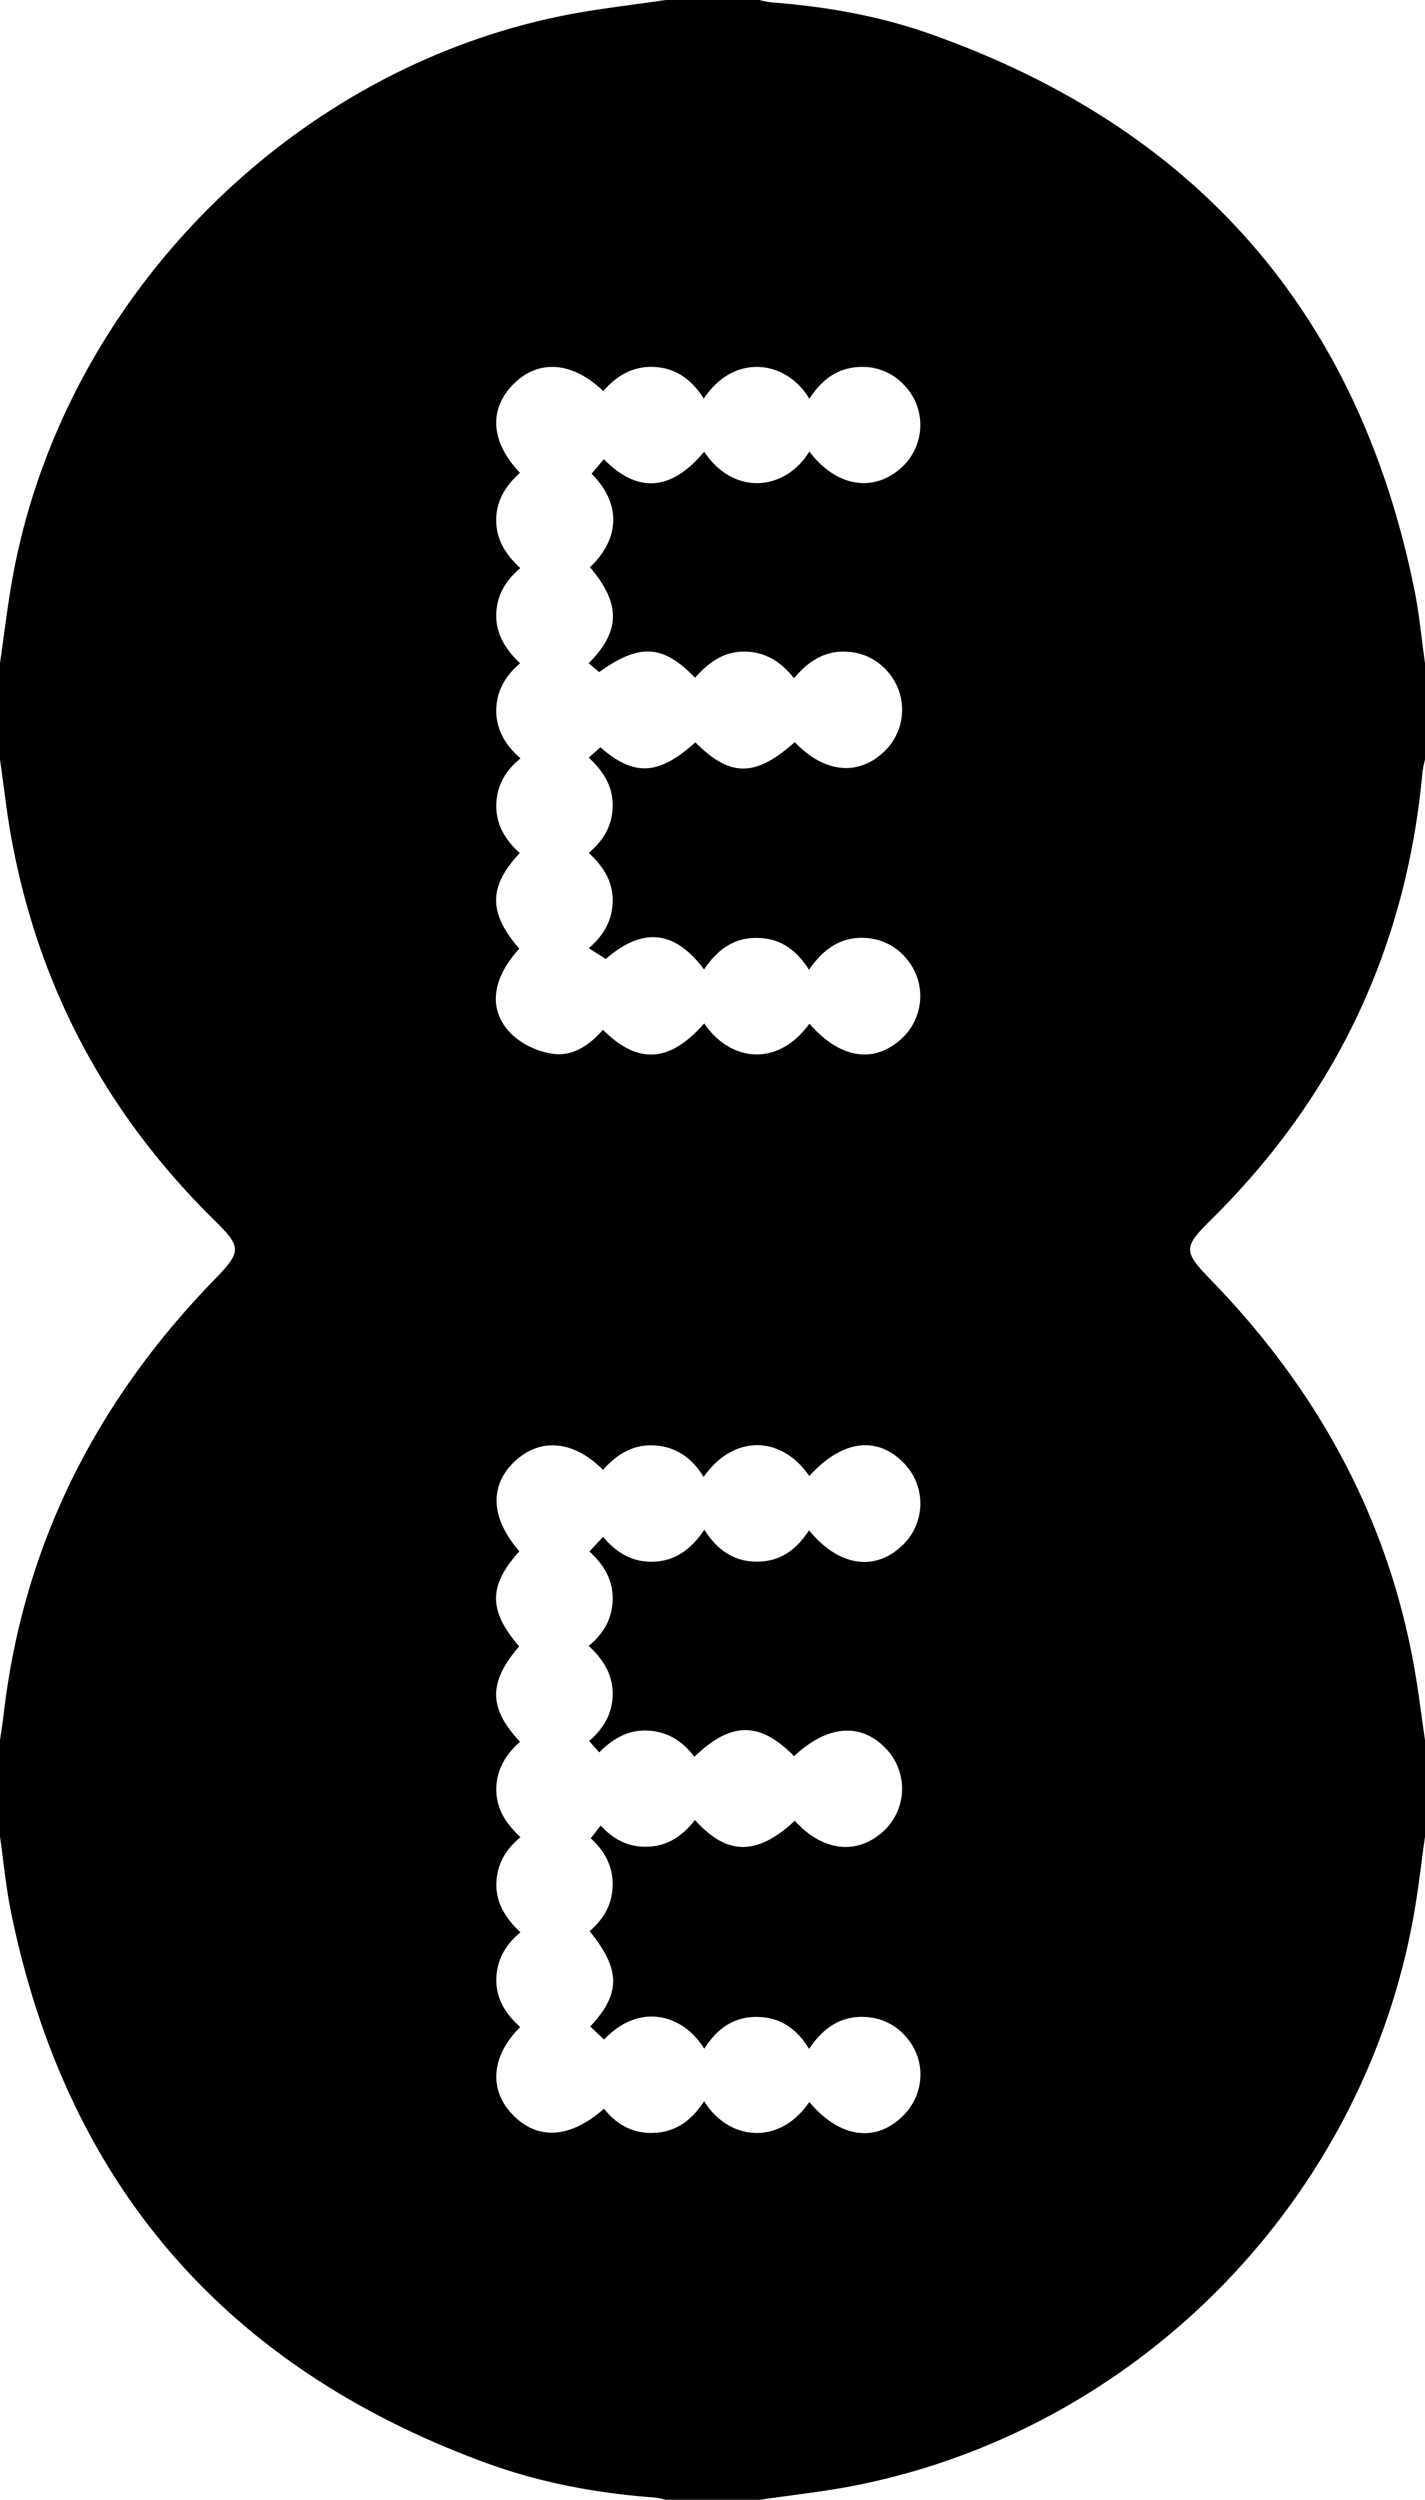 <svg id="Layer_1" data-name="Layer 1" xmlns="http://www.w3.org/2000/svg" viewBox="0 0 503 882" width="503px" height="882px"><path d="M433,9h33a36.47,36.47,0,0,0,4.36.85c19.18,1.44,38.07,4.77,56.18,11.19,93.67,33.16,150.87,98.3,170.68,195.86,1.75,8.6,2.54,17.4,3.78,26.1v34a38,38,0,0,0-.88,4.32q-8.42,92.49-74.42,157.83c-10.08,10-10.16,11.24-.2,21.52,37.36,38.51,62.3,83.59,71.72,136.75,1.5,8.49,2.53,17.05,3.78,25.58v34c-1,7.06-1.84,14.14-2.89,21.18-15.55,103.49-96,187.71-198.6,207.83-11.07,2.17-22.33,3.35-33.51,5H433a29.17,29.17,0,0,0-3.86-.82C408.77,888.7,388.78,885,369.62,878c-91.94-33.65-148.16-98.33-167.75-194.44-1.78-8.76-2.6-17.72-3.87-26.59V623c.46-3.26,1-6.51,1.37-9.78,7-59.46,32.72-109.83,74.13-152.55,10-10.28,9.89-11.56-.19-21.51C235.42,401.81,211.51,357,202,304.58c-1.66-9.13-2.67-18.38-4-27.58V243c1.29-9,2.4-18.09,3.9-27.09,16.6-99.48,97.61-182.67,196.6-201.74C409.91,12,421.5,10.7,433,9Zm50.68,159.31c9.38,12.32,22.26,14.58,32.14,6a20.26,20.26,0,0,0,1-29.78A19.77,19.77,0,0,0,502,138.47c-8.25.07-14,4.53-18.31,11.24-8.21-13.81-26.7-16.13-37.25-.06-4-6.25-9.21-10.52-16.8-11.13-7.77-.62-13.79,2.79-18.68,8.47-10.89-10.4-22.72-11.31-31.54-2.64-9,8.87-8.31,20.53,2.11,31.47-5,4.45-8.4,9.84-8.38,16.81s3.55,12.2,8.5,16.81c-5.4,4.6-8.46,10-8.49,16.74s3.52,12.21,8.43,16.85c-5.39,4.56-8.39,10-8.42,16.71,0,6.9,3.36,12.28,8.55,16.85-5.5,4.44-8.47,9.88-8.54,16.61-.08,6.92,3.32,12.32,8.29,16.77-11.12,11.88-11.1,21.1-.18,33.75-9.89,10.85-11.17,22-2.44,30.43a27.46,27.46,0,0,0,13.49,6.54c7.54,1.4,13.61-2.8,18.49-8.36,12.37,12.39,23.64,11.58,35.74-2.25,9.41,13.81,26.14,15.34,37.13.1,10.77,12.25,22.48,14.25,32.31,5.5a20.37,20.37,0,0,0,1.7-28.73,20,20,0,0,0-13.92-7c-9-.64-15.28,4-20.22,11.21-4.61-7.29-10.54-11.33-18.83-11.24s-13.8,4.62-18.22,11.11c-10.59-14.06-21.82-14.84-34.68-3.68l-6-3.79c5.32-4.63,8.36-9.87,8.43-16.74.06-7-3.43-12.23-8.44-16.9,5.36-4.53,8.36-9.78,8.43-16.63.07-7.05-3.38-12.26-8.44-17l4.13-3.62c11.88,10.42,20.6,9.86,33.5-1.76,12.26,12.35,21.21,12.33,35.08-.07,10.14,10.68,22,12.09,31.15,3.73a20.36,20.36,0,0,0,1.87-28.36A20.08,20.08,0,0,0,497.74,239c-8.15-.76-14.31,3.09-19.46,9.33-4.69-6-10.33-9.43-17.71-9.42s-12.66,4.05-17.24,9.23c-11.26-11.78-19.63-12.19-33.84-2l-3.7-3.12c11.33-11.38,11.34-21.06.47-33.89,9.41-8.87,12.16-21.3.56-33l4.33-5.12c11.9,12.17,23.83,11.26,35.41-2.64C457.33,184.45,475.51,181.83,483.68,168.31Zm0,582.33c10.16,12.1,22.22,14.38,31.87,6,8.83-7.65,9.85-20.44,2.25-29a20,20,0,0,0-14.42-7c-8.8-.45-15,4.08-19.79,11.26-4.52-7.41-10.56-11.35-18.8-11.28s-13.9,4.48-18.21,11.22c-7.2-11.87-22.65-16.68-35.36-3.24L406.35,724c10.82-11.58,10.79-20.09-.22-33.62,5-4.34,8.08-9.56,8.13-16.42.05-7-3.27-12.31-7.73-16.36,1.24-1.6,2.32-3,3.52-4.51,4.75,5.26,10.33,7.83,17.08,7.45,6.93-.38,12.07-4.09,16.19-9.41,11.3,12.66,21.94,12.65,35.23.27,9.65,10.74,21.76,12.25,31.12,3.86a20.4,20.4,0,0,0,1.23-29.11c-8.86-9.52-20.79-8.61-32.61,2.48-12.06-12.31-22.22-12.29-35.19.21-4.1-5.43-9.36-8.88-16.35-9.24s-12.4,2.81-17.22,7.68l-3.57-4c5.26-4.59,8.28-9.84,8.31-16.71,0-7.06-3.53-12.22-8.45-16.86,5.44-4.49,8.36-9.79,8.44-16.64.08-7-3.4-12.22-8.19-16.67l4.79-5.17c4.93,5.87,10.83,9.21,18.39,8.75,7.72-.48,13.08-4.88,17.38-11.26,4.52,7.14,10.41,11.3,18.68,11.27s13.94-4.41,18.26-11.06c10.22,12.49,22.78,14.63,32.47,5.76a20.37,20.37,0,0,0,1-29.48c-9.53-9.79-21.86-8.1-33.38,4.58-9.62-14.16-26.6-15-37.29.34-3.89-6.42-9.34-10.5-16.88-11.12-7.75-.64-13.7,3-18.63,8.6-10.32-10.4-22.17-11.46-31.17-3s-8.56,20,1.64,31.73c-10.93,12.11-11,20.87-.08,33.55-10.9,12.65-10.85,21.78.31,33.67-5.08,4.44-8.36,9.86-8.37,16.83s3.58,12.2,8.53,16.81c-5.54,4.58-8.47,10-8.51,16.77s3.55,12.16,8.49,16.8c-5.47,4.56-8.45,10-8.5,16.71-.05,7,3.47,12.28,8.43,16.71-10.23,10.12-11.18,22-2.77,30.81,8.8,9.23,20.37,8.58,32.34-2,4.6,5.79,10.6,9,18.13,8.51,7.72-.47,13.12-4.82,17.22-11.17C455,764.06,472.89,766.41,483.66,750.64Z" transform="translate(-198 -9)"></path></svg>